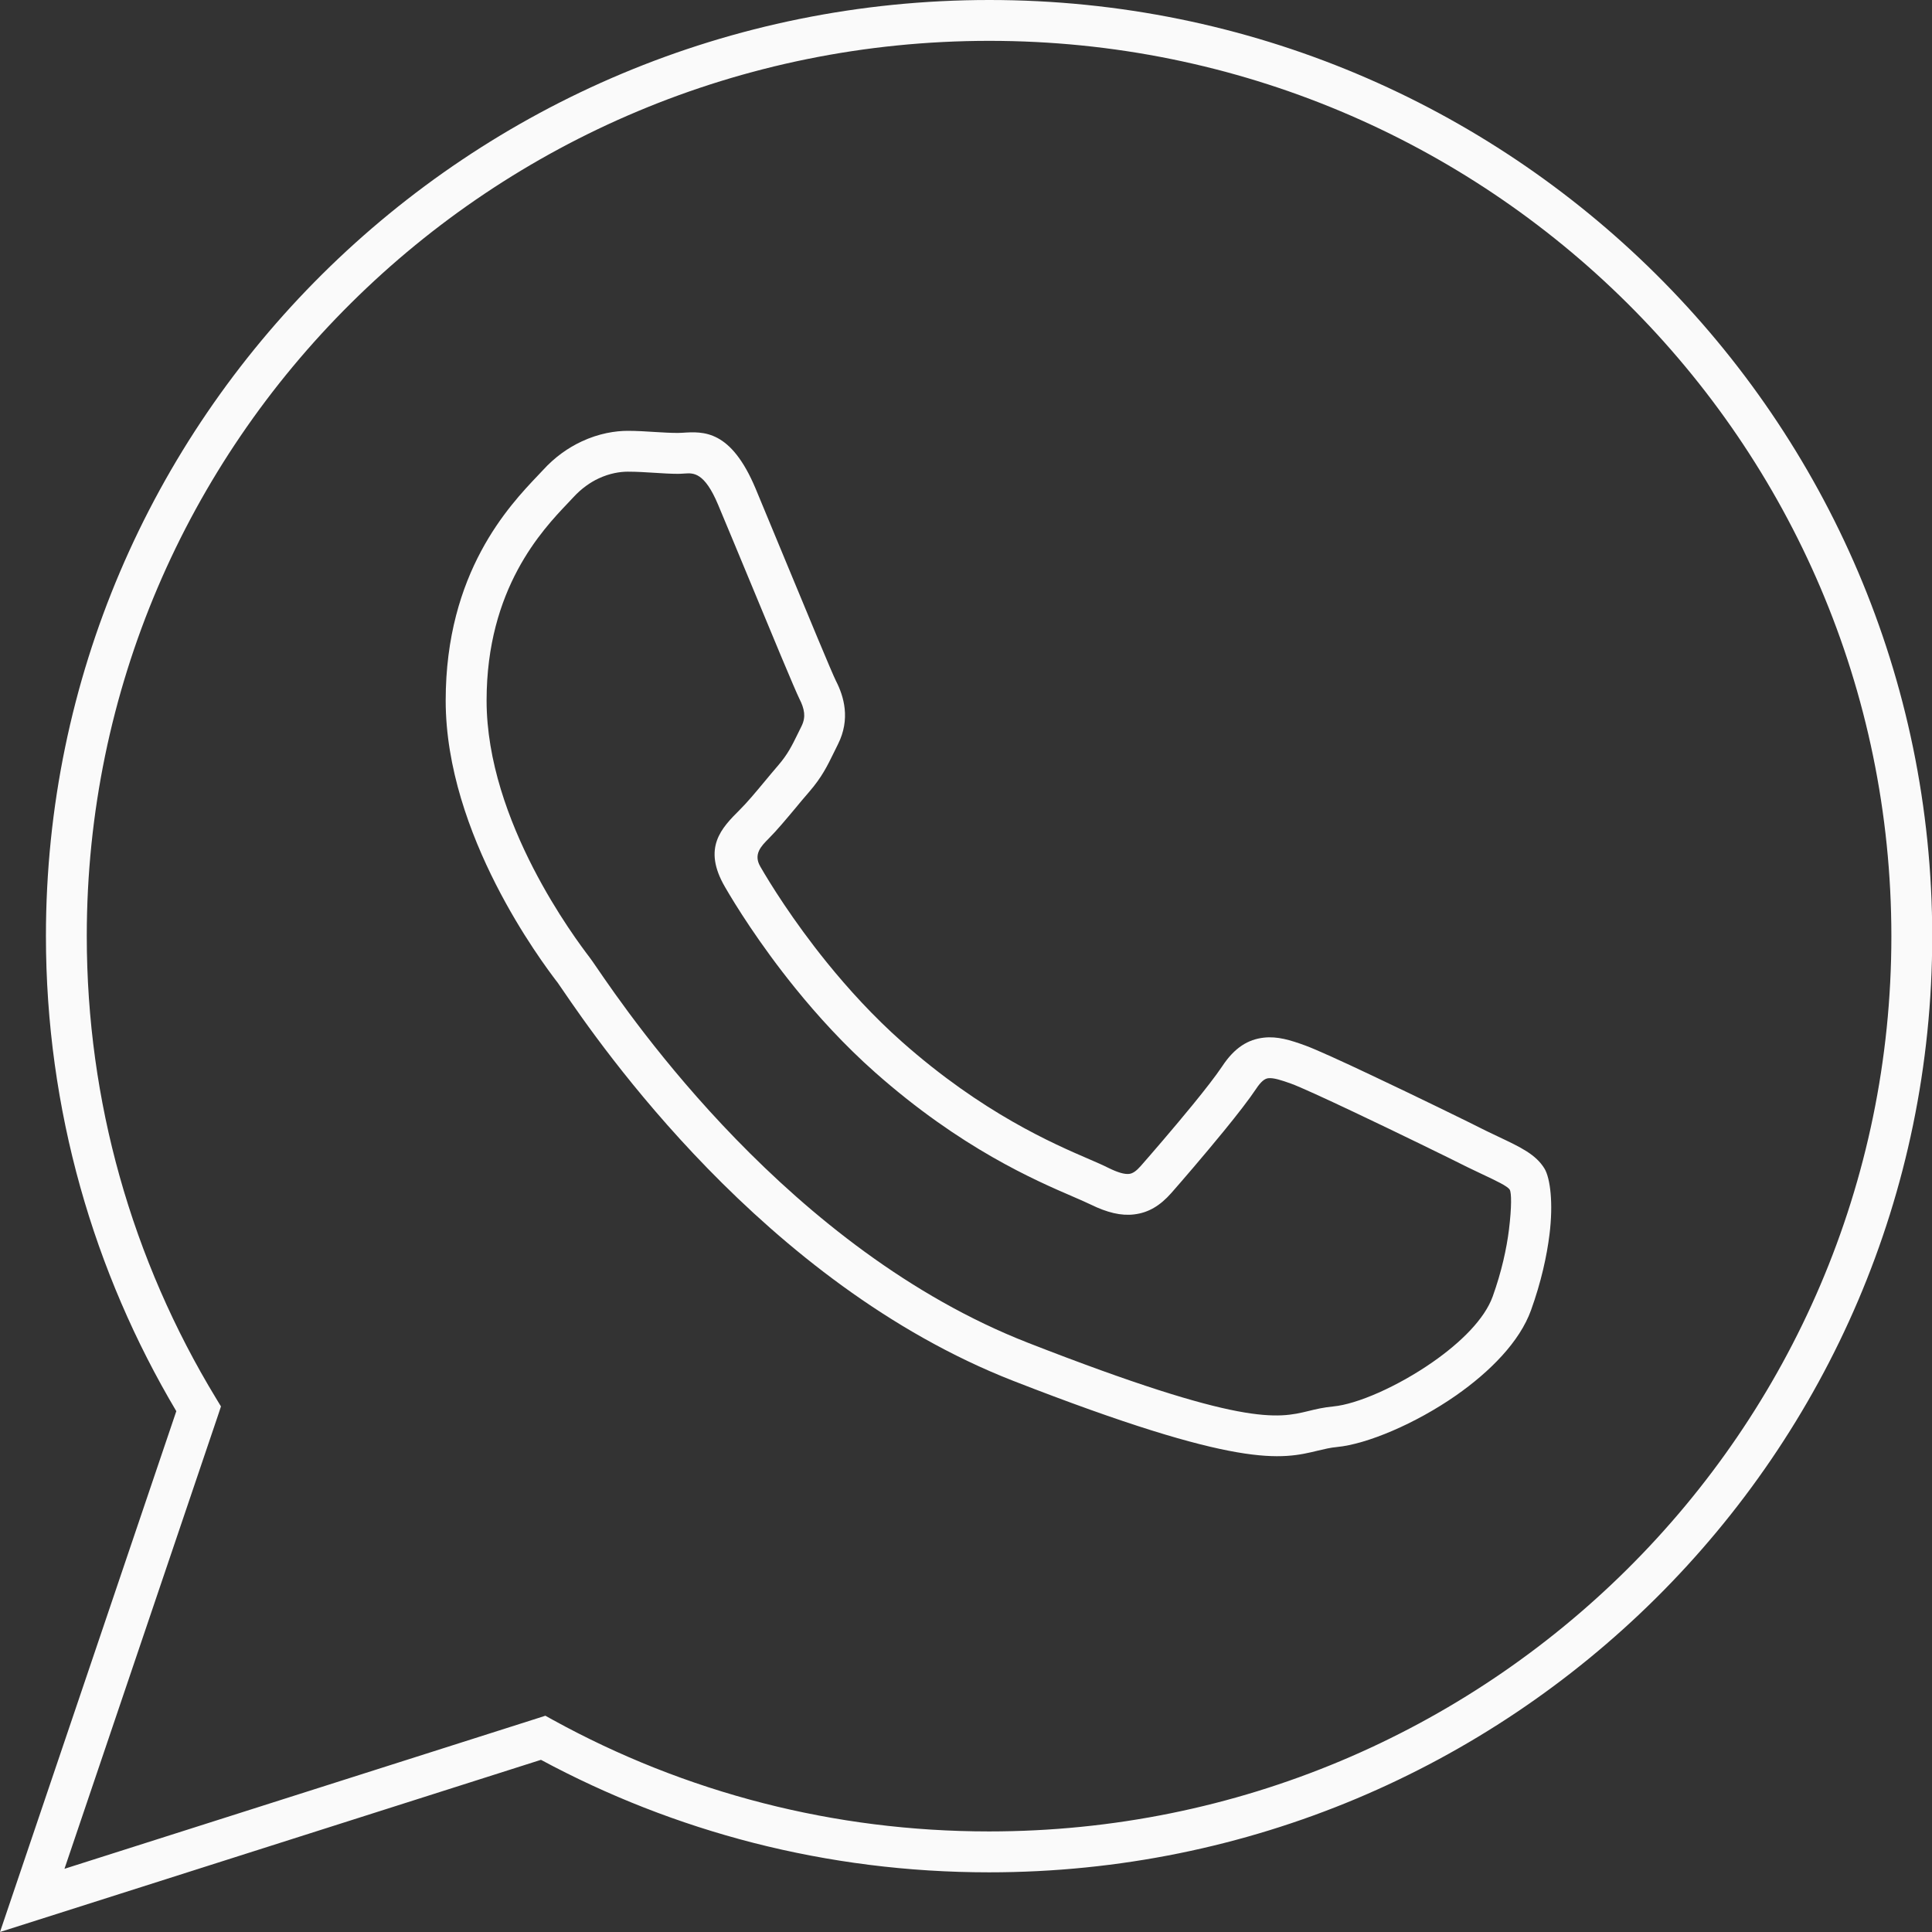 <?xml version="1.0" encoding="UTF-8"?> <svg xmlns="http://www.w3.org/2000/svg" width="35" height="35" viewBox="0 0 35 35" fill="none"><rect x="0" y="0" width="35" height="35" fill="#333333" stroke="none"/><path d="M27.35 21.552C27.308 21.487 27.116 21.396 26.831 21.262C26.76 21.228 26.684 21.192 26.595 21.149L26.588 21.146C26.298 20.999 25.329 20.525 24.526 20.145C24 19.896 23.544 19.687 23.391 19.632C23.218 19.57 23.073 19.522 22.976 19.533C22.912 19.54 22.843 19.593 22.756 19.725C22.629 19.916 22.412 20.195 22.177 20.483C21.797 20.948 21.389 21.42 21.219 21.613C21.018 21.841 20.807 21.969 20.546 22C20.31 22.029 20.058 21.968 19.756 21.82C19.704 21.794 19.586 21.743 19.445 21.681C18.753 21.383 17.406 20.802 15.855 19.429C15.298 18.936 14.812 18.402 14.408 17.903C13.753 17.094 13.311 16.375 13.136 16.072C12.717 15.355 13.073 14.999 13.401 14.671C13.533 14.54 13.689 14.354 13.844 14.167C13.936 14.056 14.029 13.945 14.099 13.864C14.27 13.665 14.346 13.51 14.449 13.3C14.47 13.256 14.493 13.209 14.52 13.156C14.564 13.068 14.575 12.987 14.567 12.914C14.558 12.829 14.525 12.744 14.484 12.664C14.402 12.5 13.959 11.432 13.554 10.453C13.389 10.055 13.231 9.673 13.008 9.141C12.762 8.555 12.562 8.568 12.409 8.578C12.362 8.581 12.316 8.584 12.282 8.584C12.148 8.584 11.995 8.574 11.836 8.564C11.69 8.555 11.537 8.545 11.372 8.545C11.233 8.545 11.044 8.574 10.846 8.667C10.693 8.738 10.533 8.849 10.381 9.015C10.362 9.036 10.324 9.076 10.287 9.115C9.824 9.602 8.815 10.662 8.815 12.691C8.815 14.884 10.439 17.025 10.676 17.337C10.705 17.375 10.748 17.436 10.805 17.52C11.431 18.435 14.306 22.64 18.626 24.327C22.523 25.848 23.147 25.697 23.704 25.562C23.842 25.528 23.977 25.496 24.154 25.479C24.581 25.439 25.314 25.122 25.958 24.673C26.462 24.321 26.894 23.898 27.042 23.486C27.202 23.04 27.294 22.619 27.337 22.27C27.386 21.866 27.383 21.608 27.35 21.552ZM27.146 20.593C27.553 20.786 27.824 20.914 27.981 21.172C28.084 21.345 28.141 21.792 28.071 22.36C28.023 22.75 27.92 23.224 27.736 23.735C27.531 24.306 26.994 24.848 26.38 25.278C25.639 25.795 24.759 26.163 24.221 26.214C24.101 26.225 23.991 26.252 23.877 26.279C23.213 26.44 22.469 26.62 18.357 25.016C13.825 23.245 10.844 18.885 10.195 17.936C10.14 17.856 10.103 17.801 10.093 17.788L10.087 17.782C9.829 17.442 8.074 15.126 8.074 12.691C8.074 10.369 9.224 9.161 9.752 8.606C9.778 8.578 9.803 8.553 9.835 8.518C10.057 8.274 10.299 8.109 10.534 7.999C10.85 7.85 11.151 7.805 11.372 7.805C11.538 7.805 11.713 7.816 11.883 7.827C12.018 7.835 12.149 7.843 12.282 7.843C12.314 7.843 12.338 7.842 12.363 7.84C12.744 7.815 13.241 7.783 13.69 8.855C13.738 8.968 13.981 9.556 14.236 10.172C14.635 11.136 15.068 12.182 15.143 12.333C15.22 12.483 15.282 12.651 15.302 12.839C15.323 13.04 15.294 13.256 15.181 13.482C15.158 13.529 15.133 13.578 15.111 13.624C14.983 13.885 14.889 14.078 14.66 14.344C14.566 14.452 14.488 14.546 14.411 14.639C14.241 14.842 14.072 15.045 13.923 15.194C13.789 15.329 13.643 15.476 13.775 15.701C13.941 15.989 14.36 16.671 14.98 17.437C15.364 17.911 15.822 18.415 16.344 18.877C17.801 20.167 19.08 20.719 19.737 21.002C19.866 21.058 19.972 21.103 20.079 21.157C20.248 21.24 20.37 21.277 20.459 21.266C20.523 21.258 20.588 21.211 20.664 21.125C20.841 20.924 21.256 20.444 21.605 20.017C21.825 19.748 22.026 19.49 22.14 19.319C22.367 18.974 22.613 18.83 22.895 18.798C23.143 18.77 23.374 18.842 23.64 18.938C23.828 19.006 24.305 19.223 24.841 19.477C25.672 19.869 26.643 20.344 26.924 20.487C26.997 20.523 27.074 20.559 27.146 20.593Z" fill="#FAFAFA"></path><path d="M35.004 16.963C35.004 21.644 33.091 25.884 29.998 28.953C26.906 32.021 22.635 33.919 17.918 33.919C16.443 33.919 15.013 33.734 13.649 33.385C12.295 33.038 11.006 32.53 9.8 31.881L0.695 34.779L0 35L0.234 34.309L3.194 25.565C2.447 24.307 1.857 22.943 1.454 21.503C1.049 20.054 0.832 18.529 0.832 16.957C0.832 12.276 2.745 8.036 5.839 4.966C8.932 1.898 13.204 0 17.923 0C22.639 0 26.908 1.899 30 4.968C33.092 8.039 35.004 12.279 35.004 16.963ZM29.477 28.429C32.435 25.495 34.264 21.44 34.264 16.963C34.264 12.483 32.435 8.427 29.479 5.492C26.523 2.556 22.437 0.74 17.923 0.74C13.405 0.74 9.318 2.555 6.36 5.49C3.401 8.424 1.572 12.479 1.572 16.957C1.572 18.466 1.779 19.925 2.166 21.307C2.567 22.739 3.16 24.091 3.914 25.332L4.003 25.479L3.949 25.642L1.168 33.855L9.728 31.131L9.88 31.082L10.017 31.158C11.206 31.812 12.485 32.323 13.831 32.667C15.136 33.001 16.505 33.178 17.918 33.178C22.434 33.178 26.52 31.363 29.477 28.429Z" fill="#FAFAFA"></path></svg> 